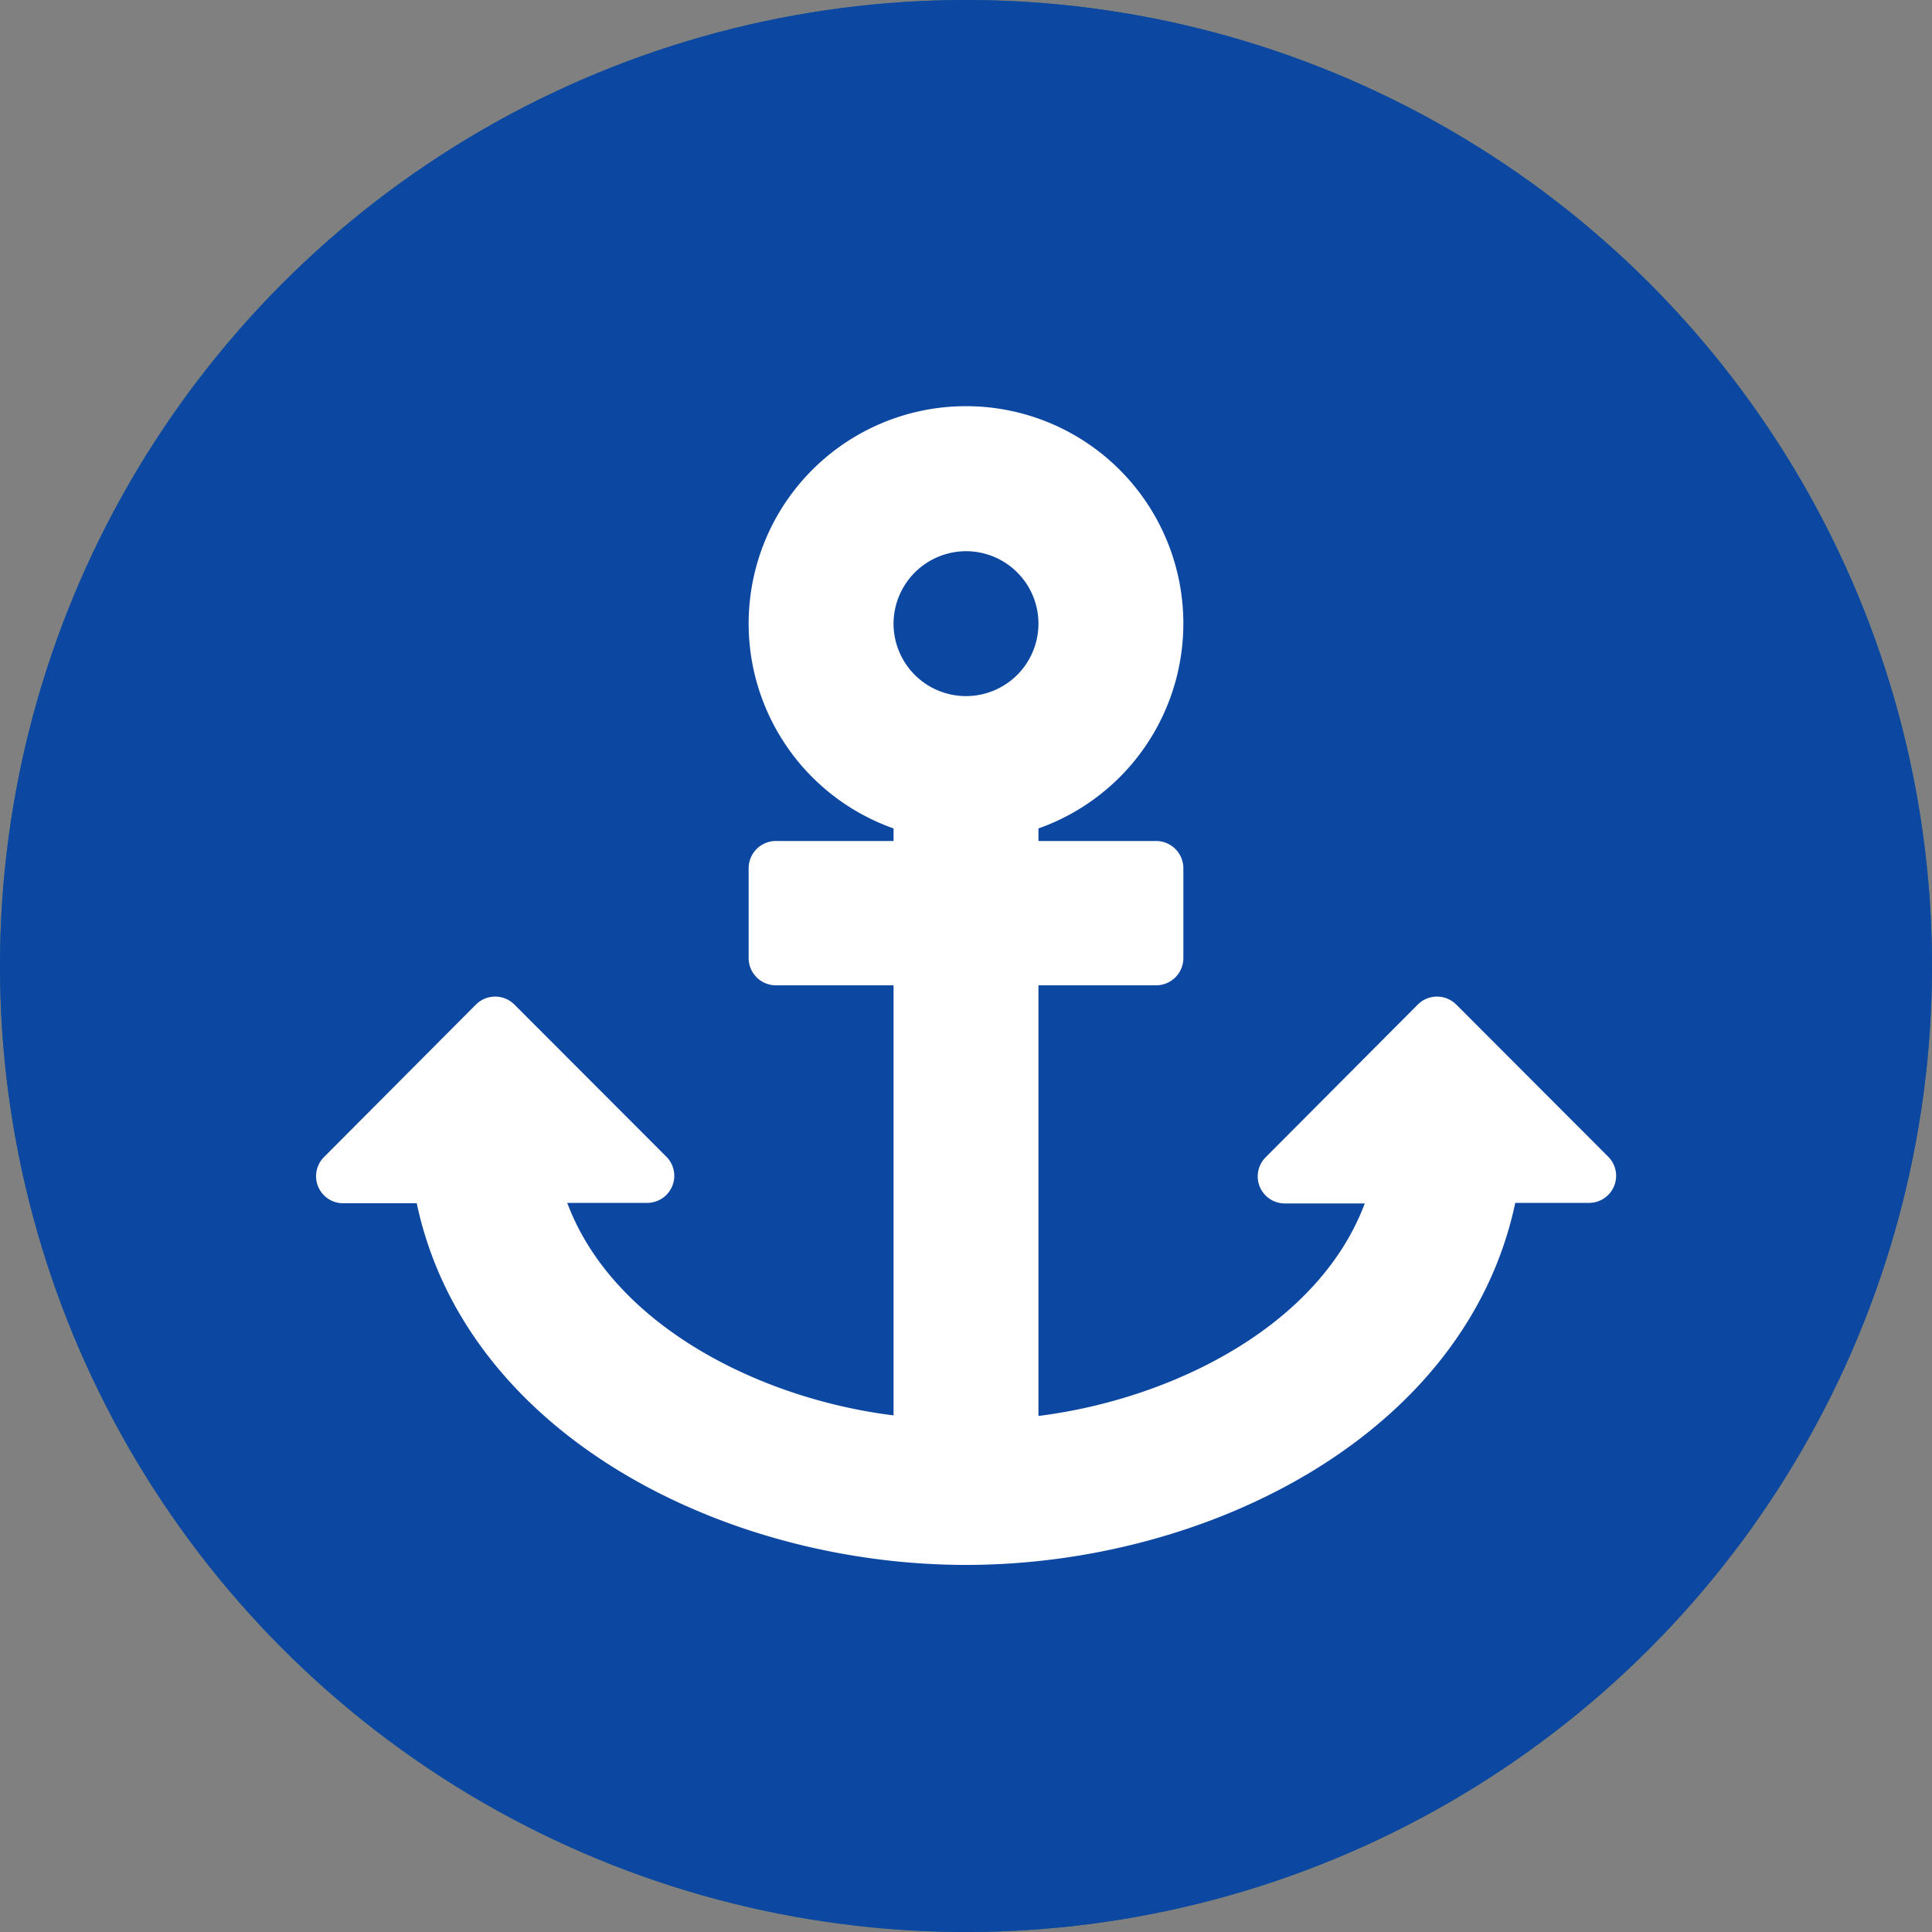 <?xml version="1.0" encoding="UTF-8"?> <svg xmlns="http://www.w3.org/2000/svg" viewBox="0 0 100 100"><rect x="0" y="0" width="100" height="100" fill="#808080" stroke="none"/><defs><style>.cls-1{fill:#1f6287;}.cls-2{fill:#0c47a1;}.cls-3{fill:#fff;}</style></defs><title>icon-bullet-sa-b-anchor</title><g id="SA_Blue" data-name="SA Blue"><circle class="cls-1" cx="50" cy="50" r="50"></circle></g><g id="SA_Deep_Blue" data-name="SA Deep Blue"><circle class="cls-2" cx="50" cy="50" r="50"></circle></g><g id="Anchor"><path class="cls-3" d="M16.78,59.88,24.63,52a1.41,1.41,0,0,1,2,0l7.85,7.86a1.4,1.4,0,0,1-1,2.4H29.36c2.38,6.36,10,10.15,16.89,11V51H40.16a1.41,1.41,0,0,1-1.41-1.41V44.93a1.41,1.41,0,0,1,1.41-1.4h6.09v-.65a11.25,11.25,0,1,1,7.5,0v.65h6.09a1.41,1.41,0,0,1,1.41,1.4v4.69A1.41,1.41,0,0,1,59.84,51H53.75V73.29c6.93-.87,14.51-4.65,16.89-11H66.52a1.4,1.4,0,0,1-1-2.4L73.38,52a1.41,1.41,0,0,1,2,0l7.85,7.86a1.4,1.4,0,0,1-1,2.4h-3.8C75.88,74.3,62.45,81,50,81S24.12,74.31,21.57,62.28h-3.8A1.4,1.4,0,0,1,16.78,59.88Zm29.47-27.6A3.75,3.75,0,1,0,50,28.53,3.76,3.76,0,0,0,46.25,32.28Z"></path></g></svg> 